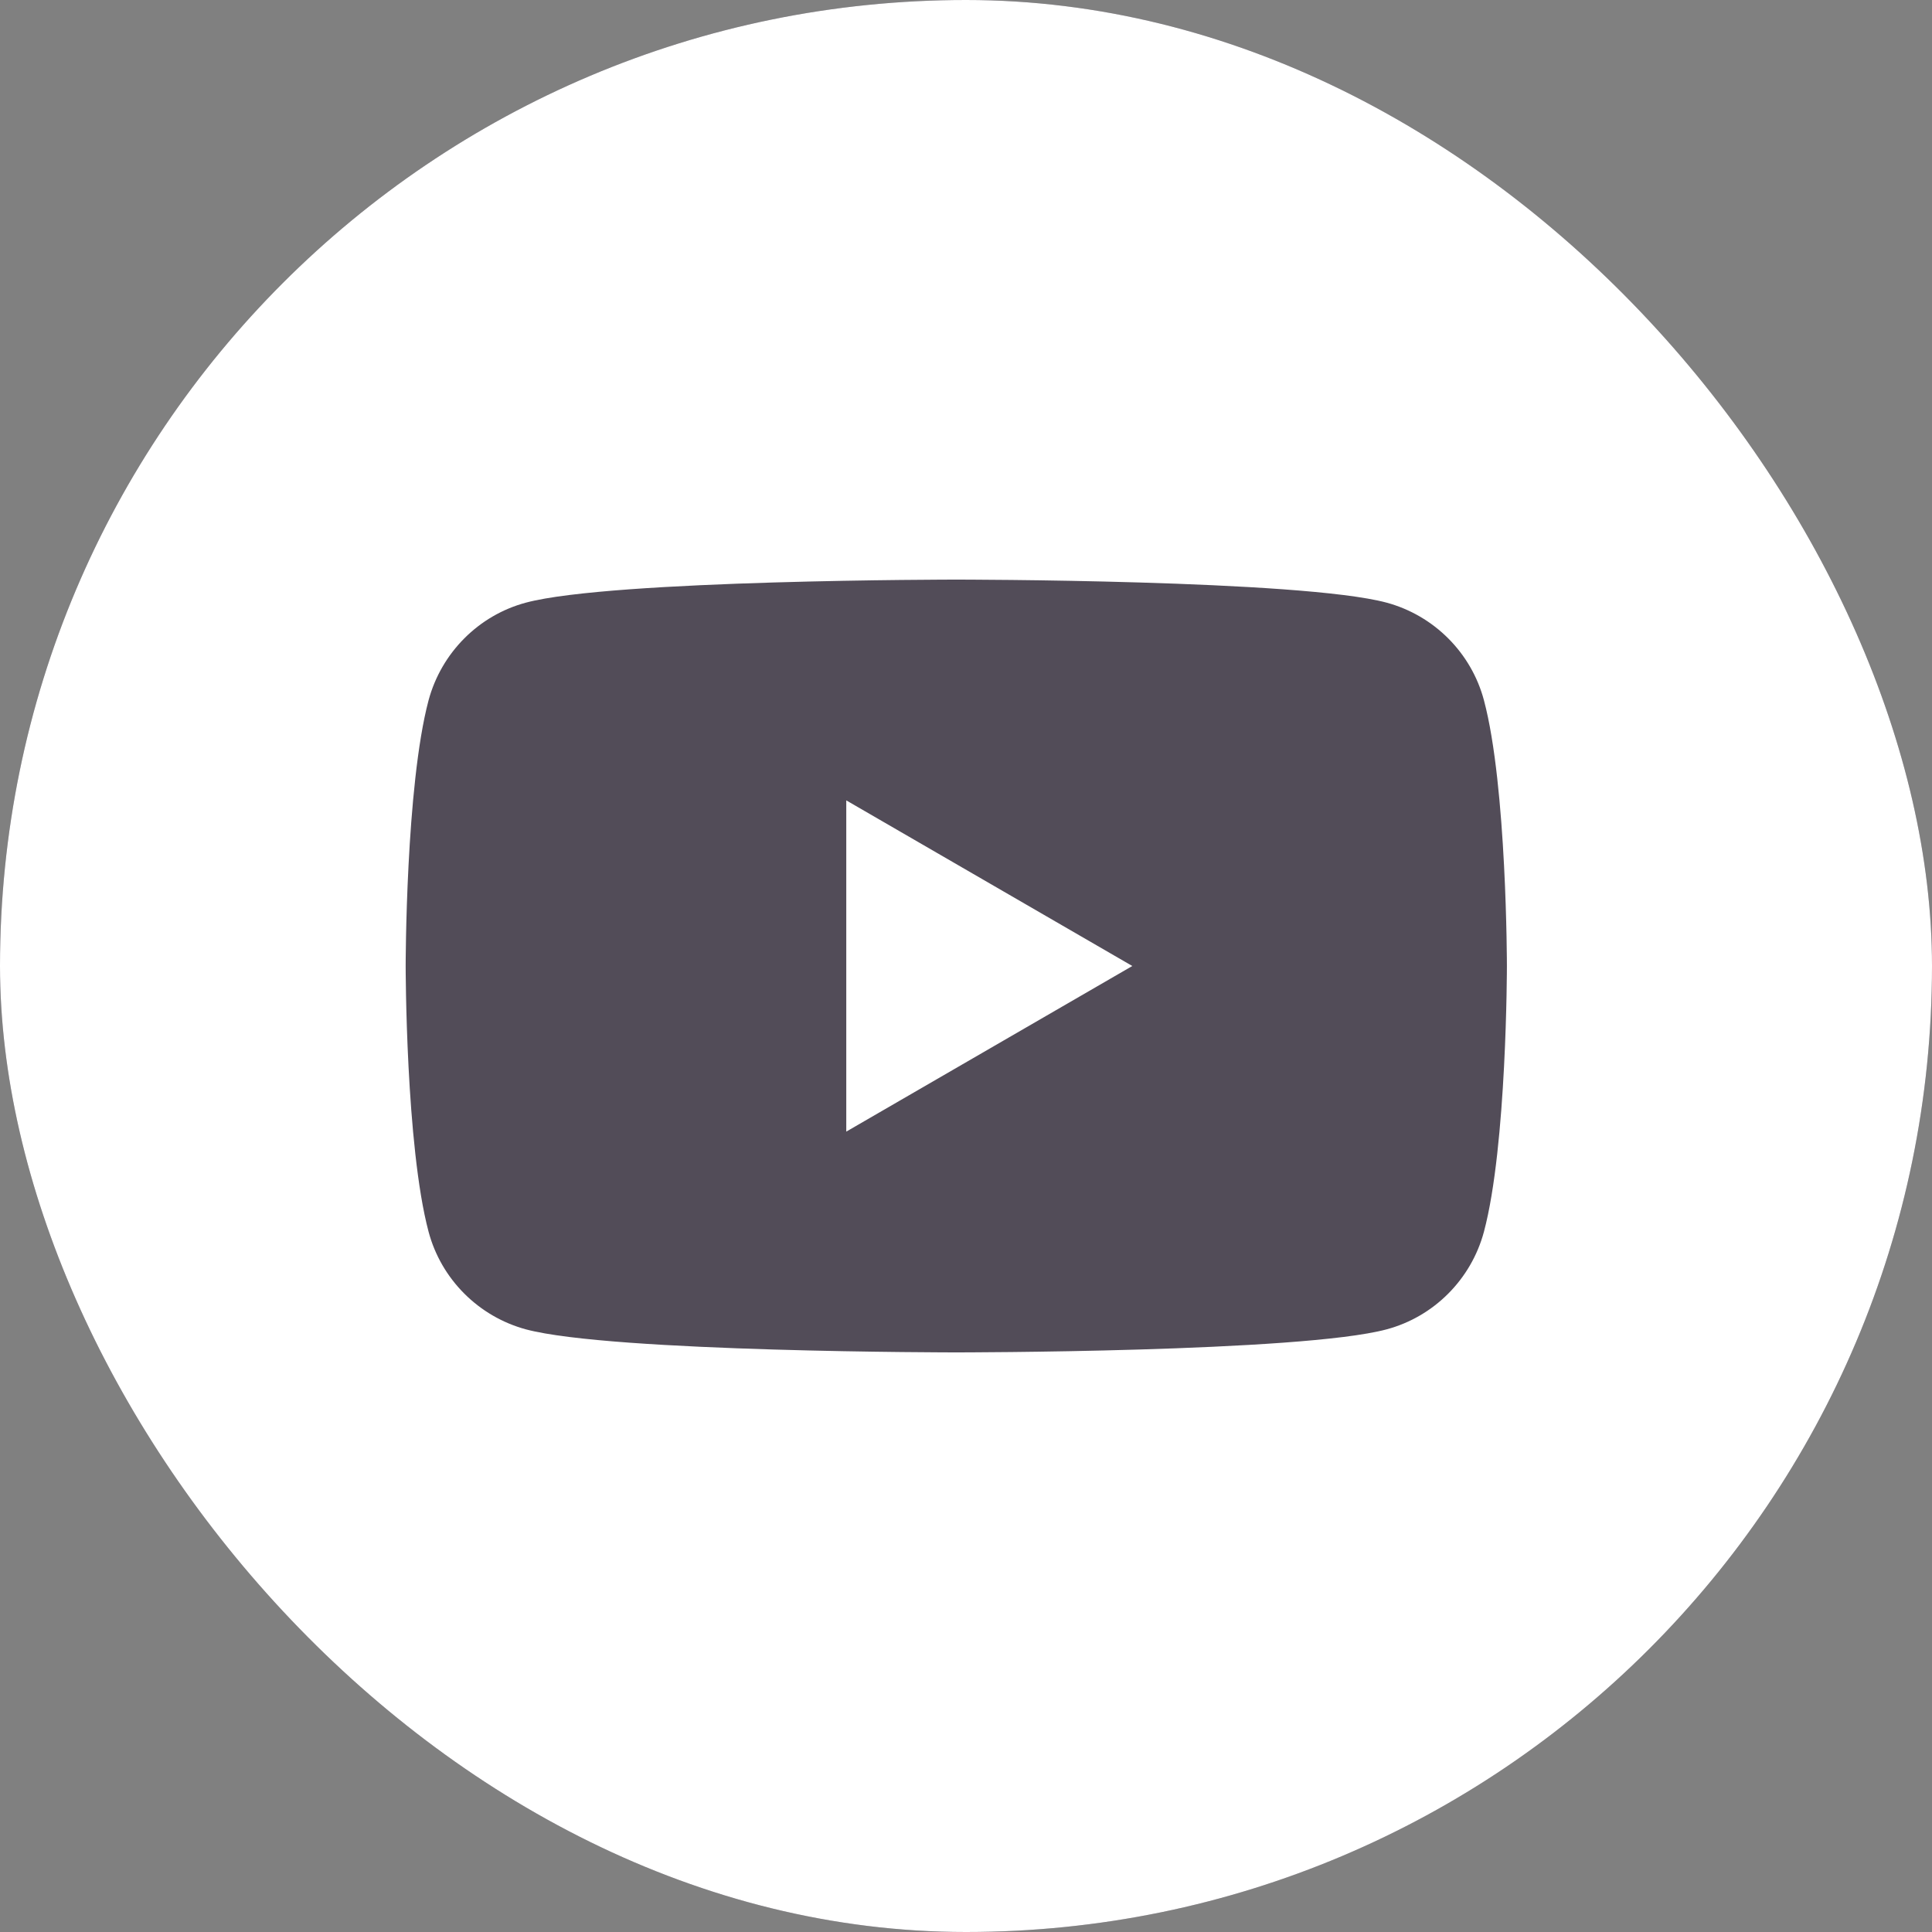 <svg width="36" height="36" viewBox="0 0 36 36" fill="none" xmlns="http://www.w3.org/2000/svg">
<rect x="0" y="0" width="36" height="36" fill="#808080" stroke="none"/>
<g clip-path="url(#clip0_982_7700)">
<rect width="36" height="36" rx="18" fill="#524C58"/>
<path fill-rule="evenodd" clip-rule="evenodd" d="M100 0H0V100H100V0ZM27.651 13.048C27.416 12.165 26.721 11.468 25.836 11.229C24.236 10.8 17.819 10.8 17.819 10.8C17.819 10.8 11.404 10.8 9.801 11.229C8.92 11.464 8.225 12.162 7.986 13.048C7.559 14.652 7.559 18 7.559 18C7.559 18 7.559 21.348 7.986 22.952C8.221 23.835 8.917 24.532 9.801 24.771C11.404 25.2 17.819 25.2 17.819 25.2C17.819 25.2 24.236 25.2 25.836 24.771C26.717 24.536 27.413 23.839 27.651 22.952C28.079 21.348 28.079 18 28.079 18C28.079 18 28.079 14.652 27.651 13.048ZM15.769 21.086L21.099 18L15.769 14.914V21.086Z" fill="white"/>
</g>
<defs>
<clipPath id="clip0_982_7700">
<rect width="36" height="36" rx="18" fill="white"/>
</clipPath>
</defs>
</svg>
